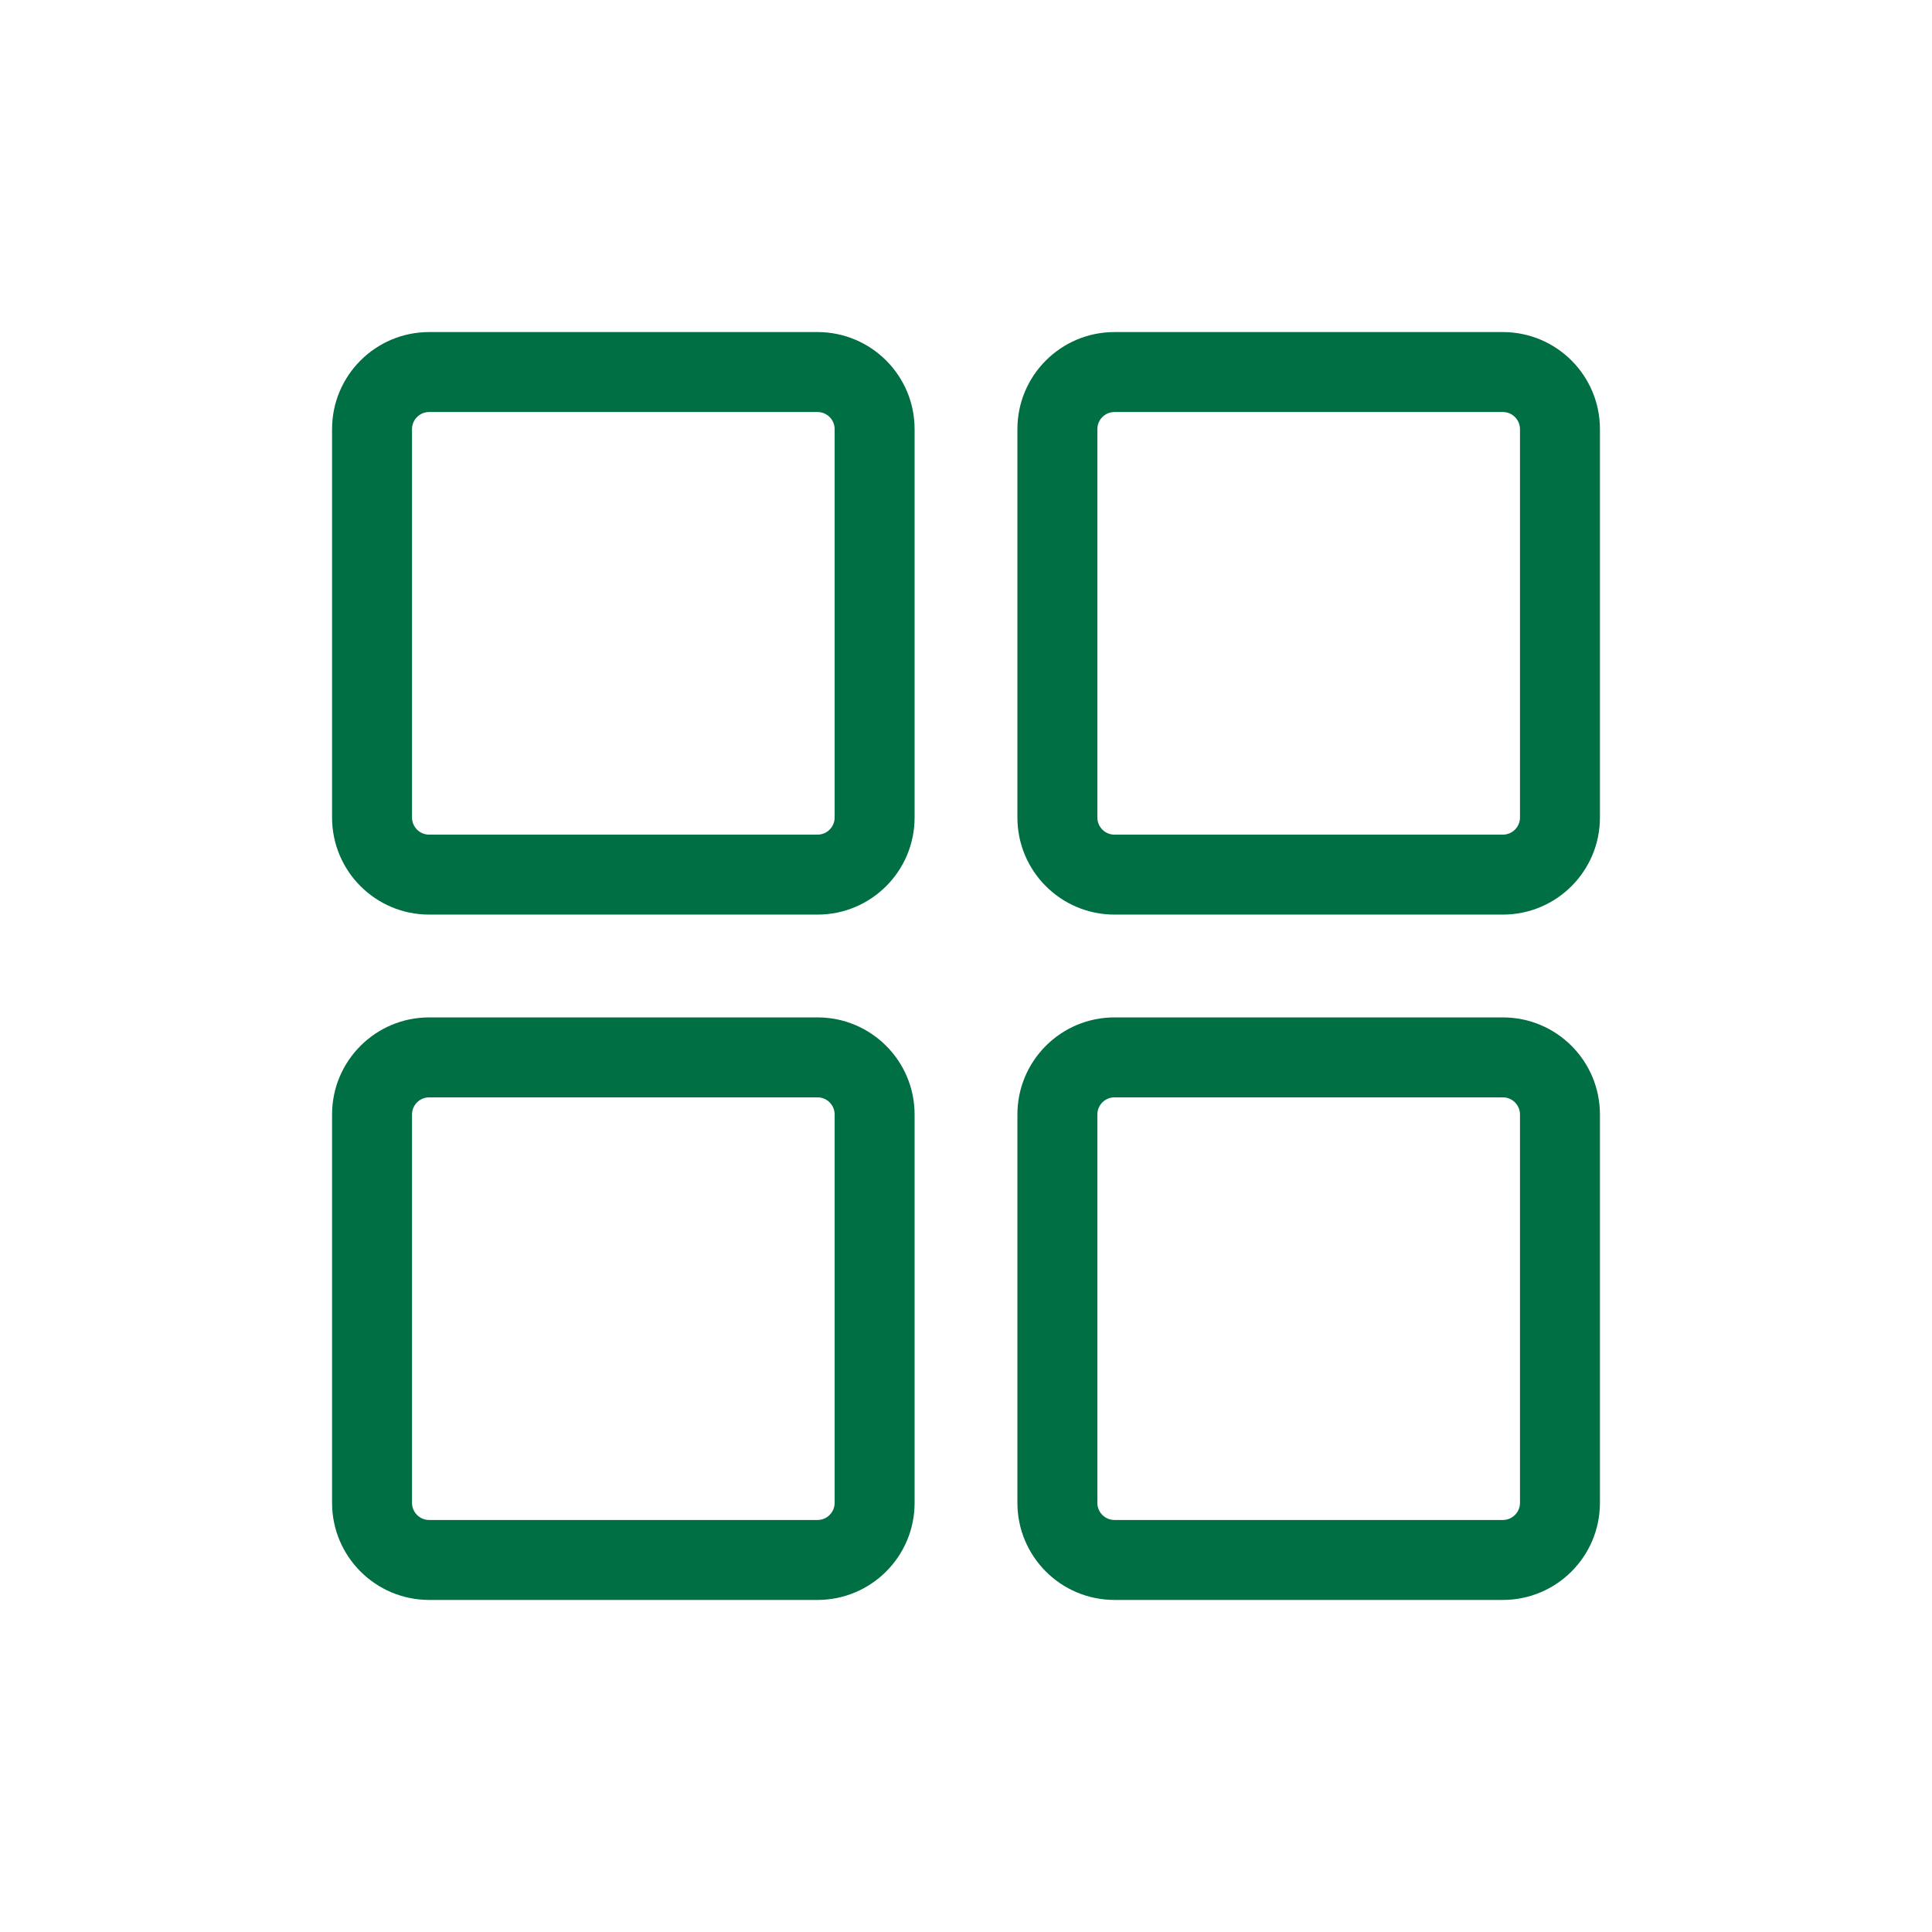 <svg viewBox="0 0 512 512" xmlns="http://www.w3.org/2000/svg">
<path d="M113.73 109.189C111.222 109.189 109.189 111.222 109.189 113.73V216.649C109.189 219.156 111.222 221.189 113.73 221.189H216.649C219.156 221.189 221.189 219.156 221.189 216.649V113.73C221.189 111.222 219.156 109.189 216.649 109.189H113.73ZM88 113.73C88 99.52 99.52 88 113.73 88H216.649C230.859 88 242.378 99.52 242.378 113.73V216.649C242.378 230.859 230.859 242.378 216.649 242.378H113.73C99.52 242.378 88 230.859 88 216.649V113.73Z" fill="#006F44"/>
<path d="M295.352 109.189C292.844 109.189 290.811 111.222 290.811 113.73V216.649C290.811 219.156 292.844 221.189 295.352 221.189H398.271C400.778 221.189 402.811 219.156 402.811 216.649V113.73C402.811 111.222 400.778 109.189 398.271 109.189H295.352ZM269.622 113.73C269.622 99.52 281.142 88 295.352 88H398.271C412.481 88 424 99.52 424 113.73V216.649C424 230.859 412.481 242.378 398.271 242.378H295.352C281.142 242.378 269.622 230.859 269.622 216.649V113.73Z" fill="#006F44"/>
<path d="M113.73 290.811C111.222 290.811 109.189 292.844 109.189 295.351V398.27C109.189 400.778 111.222 402.811 113.73 402.811H216.649C219.156 402.811 221.189 400.778 221.189 398.27V295.351C221.189 292.844 219.156 290.811 216.649 290.811H113.73ZM88 295.351C88 281.141 99.52 269.622 113.73 269.622H216.649C230.859 269.622 242.378 281.141 242.378 295.351V398.27C242.378 412.48 230.859 424 216.649 424H113.73C99.52 424 88 412.48 88 398.27V295.351Z" fill="#006F44"/>
<path d="M295.352 290.811C292.844 290.811 290.811 292.844 290.811 295.351V398.27C290.811 400.778 292.844 402.811 295.352 402.811H398.271C400.778 402.811 402.811 400.778 402.811 398.27V295.351C402.811 292.844 400.778 290.811 398.271 290.811H295.352ZM269.622 295.351C269.622 281.141 281.142 269.622 295.352 269.622H398.271C412.481 269.622 424 281.141 424 295.351V398.27C424 412.48 412.481 424 398.271 424H295.352C281.142 424 269.622 412.48 269.622 398.27V295.351Z" fill="#006F44"/>
</svg>
